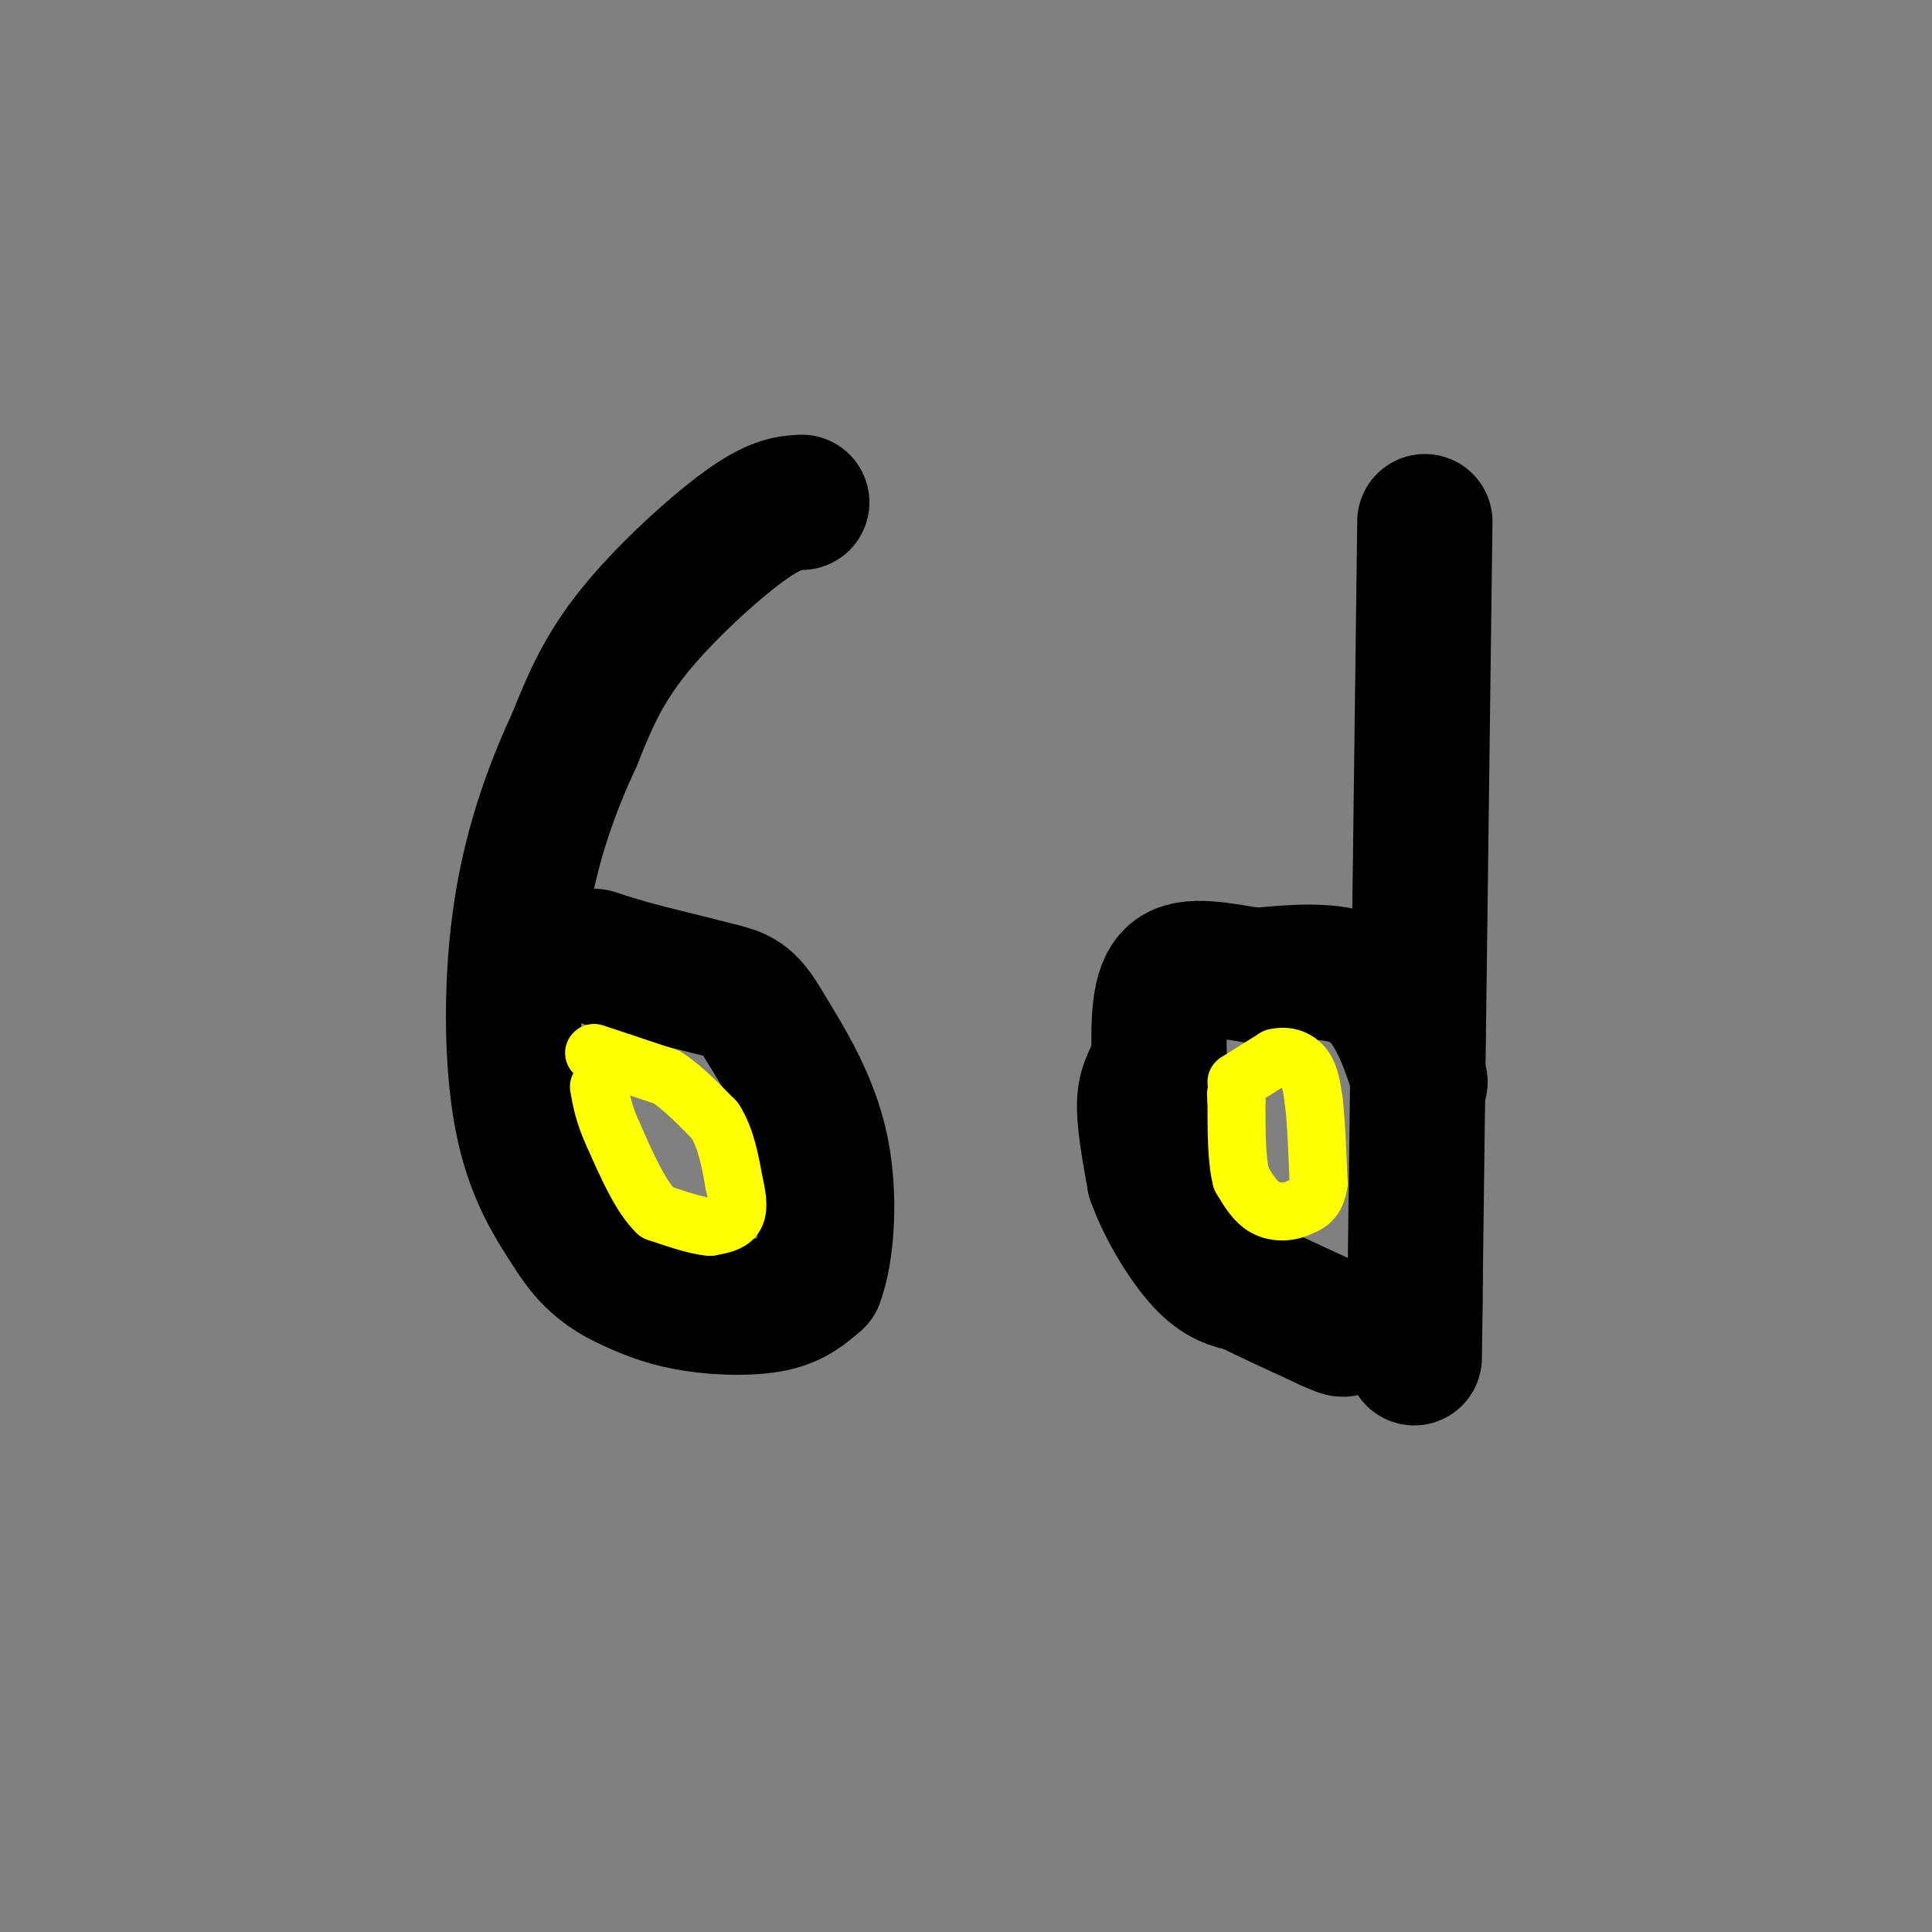 <svg viewBox='0 0 400 400' version='1.1' xmlns='http://www.w3.org/2000/svg' xmlns:xlink='http://www.w3.org/1999/xlink'><rect x="0" y="0" width="400" height="400" fill="#808080" stroke="none"/><g fill='none' stroke='#000000' stroke-width='28' stroke-linecap='round' stroke-linejoin='round'><path d='M166,104c-2.778,0.156 -5.556,0.311 -12,5c-6.444,4.689 -16.556,13.911 -23,22c-6.444,8.089 -9.222,15.044 -12,22'/><path d='M119,153c-4.214,9.060 -8.750,20.708 -11,35c-2.250,14.292 -2.214,31.226 0,43c2.214,11.774 6.607,18.387 11,25'/><path d='M119,256c3.858,5.906 8.003,8.171 12,10c3.997,1.829 7.845,3.223 13,4c5.155,0.777 11.616,0.936 16,0c4.384,-0.936 6.692,-2.968 9,-5'/><path d='M169,265c2.156,-5.622 3.044,-17.178 1,-27c-2.044,-9.822 -7.022,-17.911 -12,-26'/><path d='M158,212c-3.156,-5.422 -5.044,-5.978 -9,-7c-3.956,-1.022 -9.978,-2.511 -16,-4'/><path d='M133,201c-4.333,-1.167 -7.167,-2.083 -10,-3'/><path d='M295,108c0.000,0.000 -2.000,157.000 -2,157'/><path d='M293,265c-0.333,26.667 -0.167,14.833 0,3'/><path d='M294,224c-2.667,-8.167 -5.333,-16.333 -11,-20c-5.667,-3.667 -14.333,-2.833 -23,-2'/><path d='M260,202c-7.222,-1.067 -13.778,-2.733 -17,0c-3.222,2.733 -3.111,9.867 -3,17'/><path d='M240,219c-1.222,3.933 -2.778,5.267 -3,9c-0.222,3.733 0.889,9.867 2,16'/><path d='M239,244c2.133,6.044 6.467,13.156 10,17c3.533,3.844 6.267,4.422 9,5'/><path d='M258,266c4.333,2.167 10.667,5.083 17,8'/><path d='M275,274c3.333,1.500 3.167,1.250 3,1'/></g>
<g fill='none' stroke='#ffff00' stroke-width='12' stroke-linecap='round' stroke-linejoin='round'><path d='M123,218c0.000,0.000 6.000,2.000 6,2'/><path d='M129,220c2.500,0.833 5.750,1.917 9,3'/><path d='M138,223c3.167,2.000 6.583,5.500 10,9'/><path d='M148,232c2.333,3.667 3.167,8.333 4,13'/><path d='M152,245c0.844,3.489 0.956,5.711 0,7c-0.956,1.289 -2.978,1.644 -5,2'/><path d='M147,254c-2.667,-0.167 -6.833,-1.583 -11,-3'/><path d='M136,251c-3.333,-3.167 -6.167,-9.583 -9,-16'/><path d='M127,235c-2.000,-4.333 -2.500,-7.167 -3,-10'/><path d='M256,224c0.000,0.000 8.000,-5.000 8,-5'/><path d='M264,219c2.489,-0.644 4.711,0.244 6,2c1.289,1.756 1.644,4.378 2,7'/><path d='M272,228c0.500,4.000 0.750,10.500 1,17'/><path d='M273,245c-0.500,3.667 -2.250,4.333 -4,5'/><path d='M269,250c-1.956,1.044 -4.844,1.156 -7,0c-2.156,-1.156 -3.578,-3.578 -5,-6'/><path d='M257,244c-1.000,-3.667 -1.000,-9.833 -1,-16'/><path d='M256,228c-0.167,-2.667 -0.083,-1.333 0,0'/></g>
</svg>